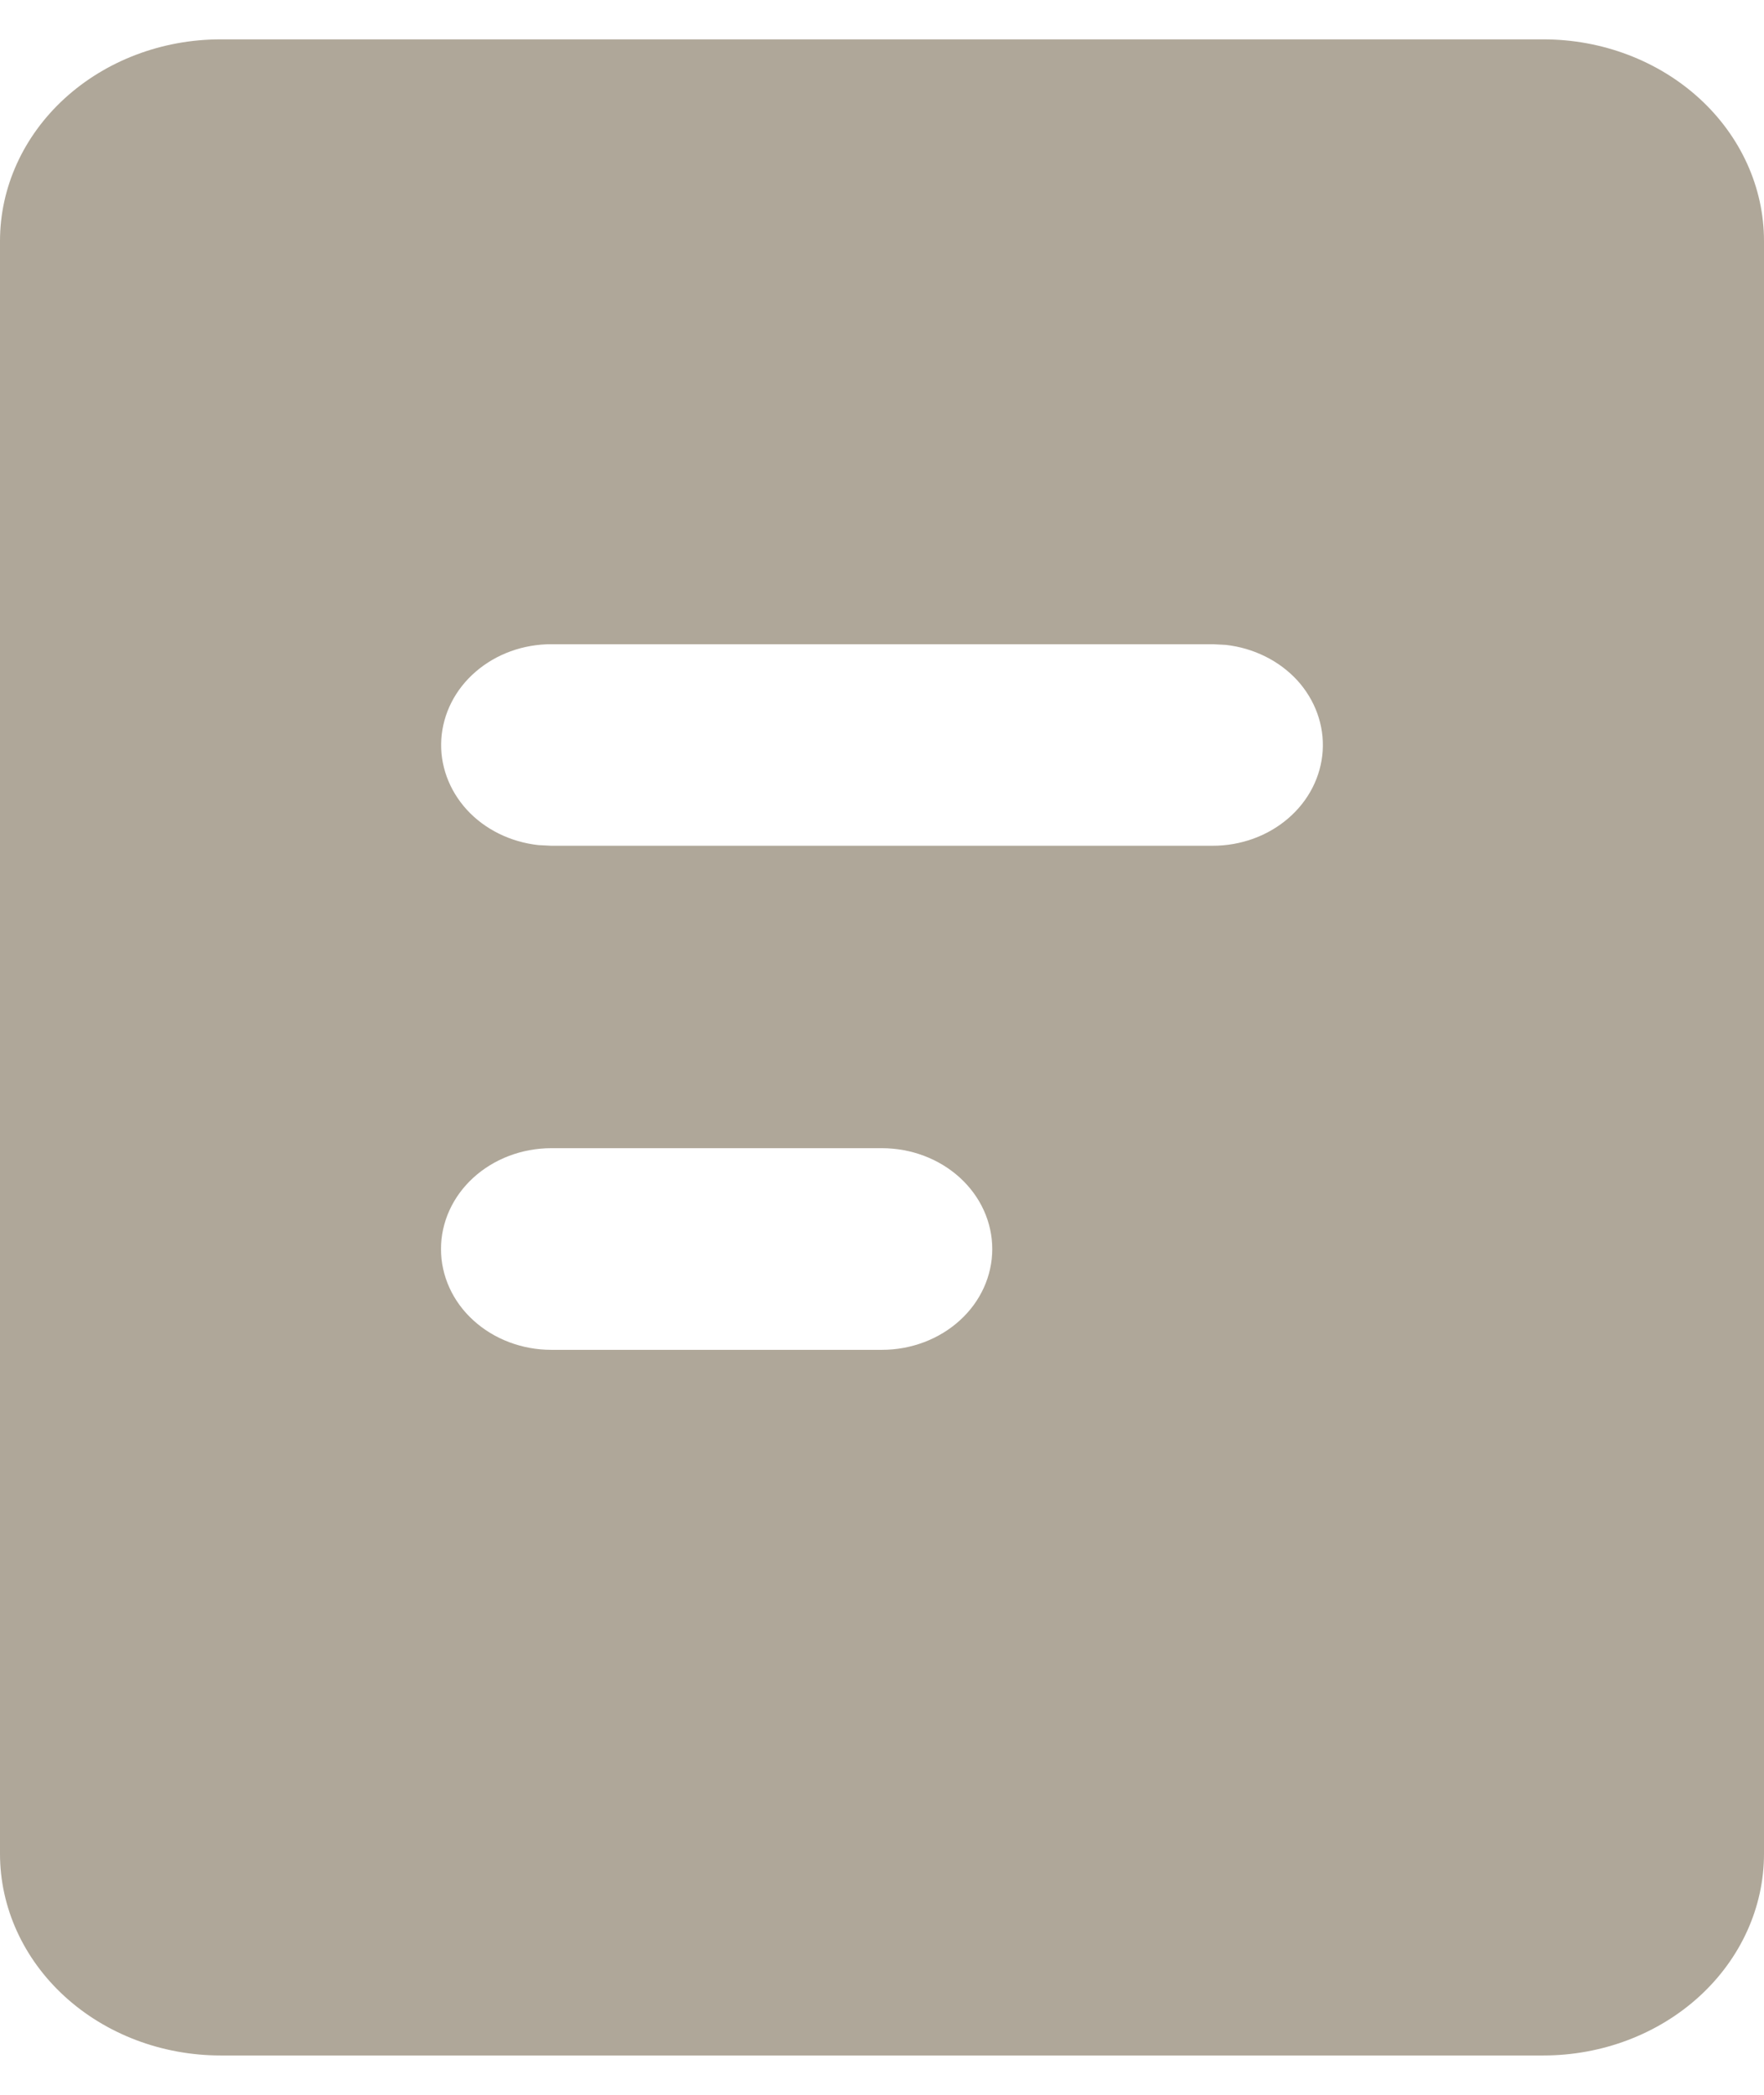<?xml version="1.0" encoding="UTF-8"?> <svg xmlns="http://www.w3.org/2000/svg" width="16" height="19" viewBox="0 0 16 19" fill="none"><path d="M14 0.357C14.53 0.357 15.039 0.55 15.414 0.893C15.789 1.236 16 1.701 16 2.186V16.814C16 17.299 15.789 17.764 15.414 18.107C15.039 18.45 14.53 18.643 14 18.643H2C1.47 18.643 0.961 18.45 0.586 18.107C0.211 17.764 0 17.299 0 16.814V2.186C0 1.701 0.211 1.236 0.586 0.893C0.961 0.55 1.47 0.357 2 0.357H14ZM8 10.414H5C4.735 10.414 4.48 10.511 4.293 10.682C4.105 10.854 4 11.086 4 11.329C4 11.571 4.105 11.804 4.293 11.975C4.48 12.146 4.735 12.243 5 12.243H8C8.265 12.243 8.52 12.146 8.707 11.975C8.895 11.804 9 11.571 9 11.329C9 11.086 8.895 10.854 8.707 10.682C8.52 10.511 8.265 10.414 8 10.414ZM11 5.843H5C4.745 5.843 4.5 5.932 4.315 6.092C4.129 6.252 4.018 6.471 4.003 6.704C3.988 6.936 4.071 7.165 4.234 7.344C4.398 7.523 4.63 7.637 4.883 7.665L5 7.671H11C11.255 7.671 11.5 7.582 11.685 7.422C11.871 7.262 11.982 7.043 11.997 6.811C12.012 6.578 11.929 6.349 11.766 6.17C11.602 5.992 11.37 5.877 11.117 5.849L11 5.843Z" fill="#AFA799"></path></svg> 